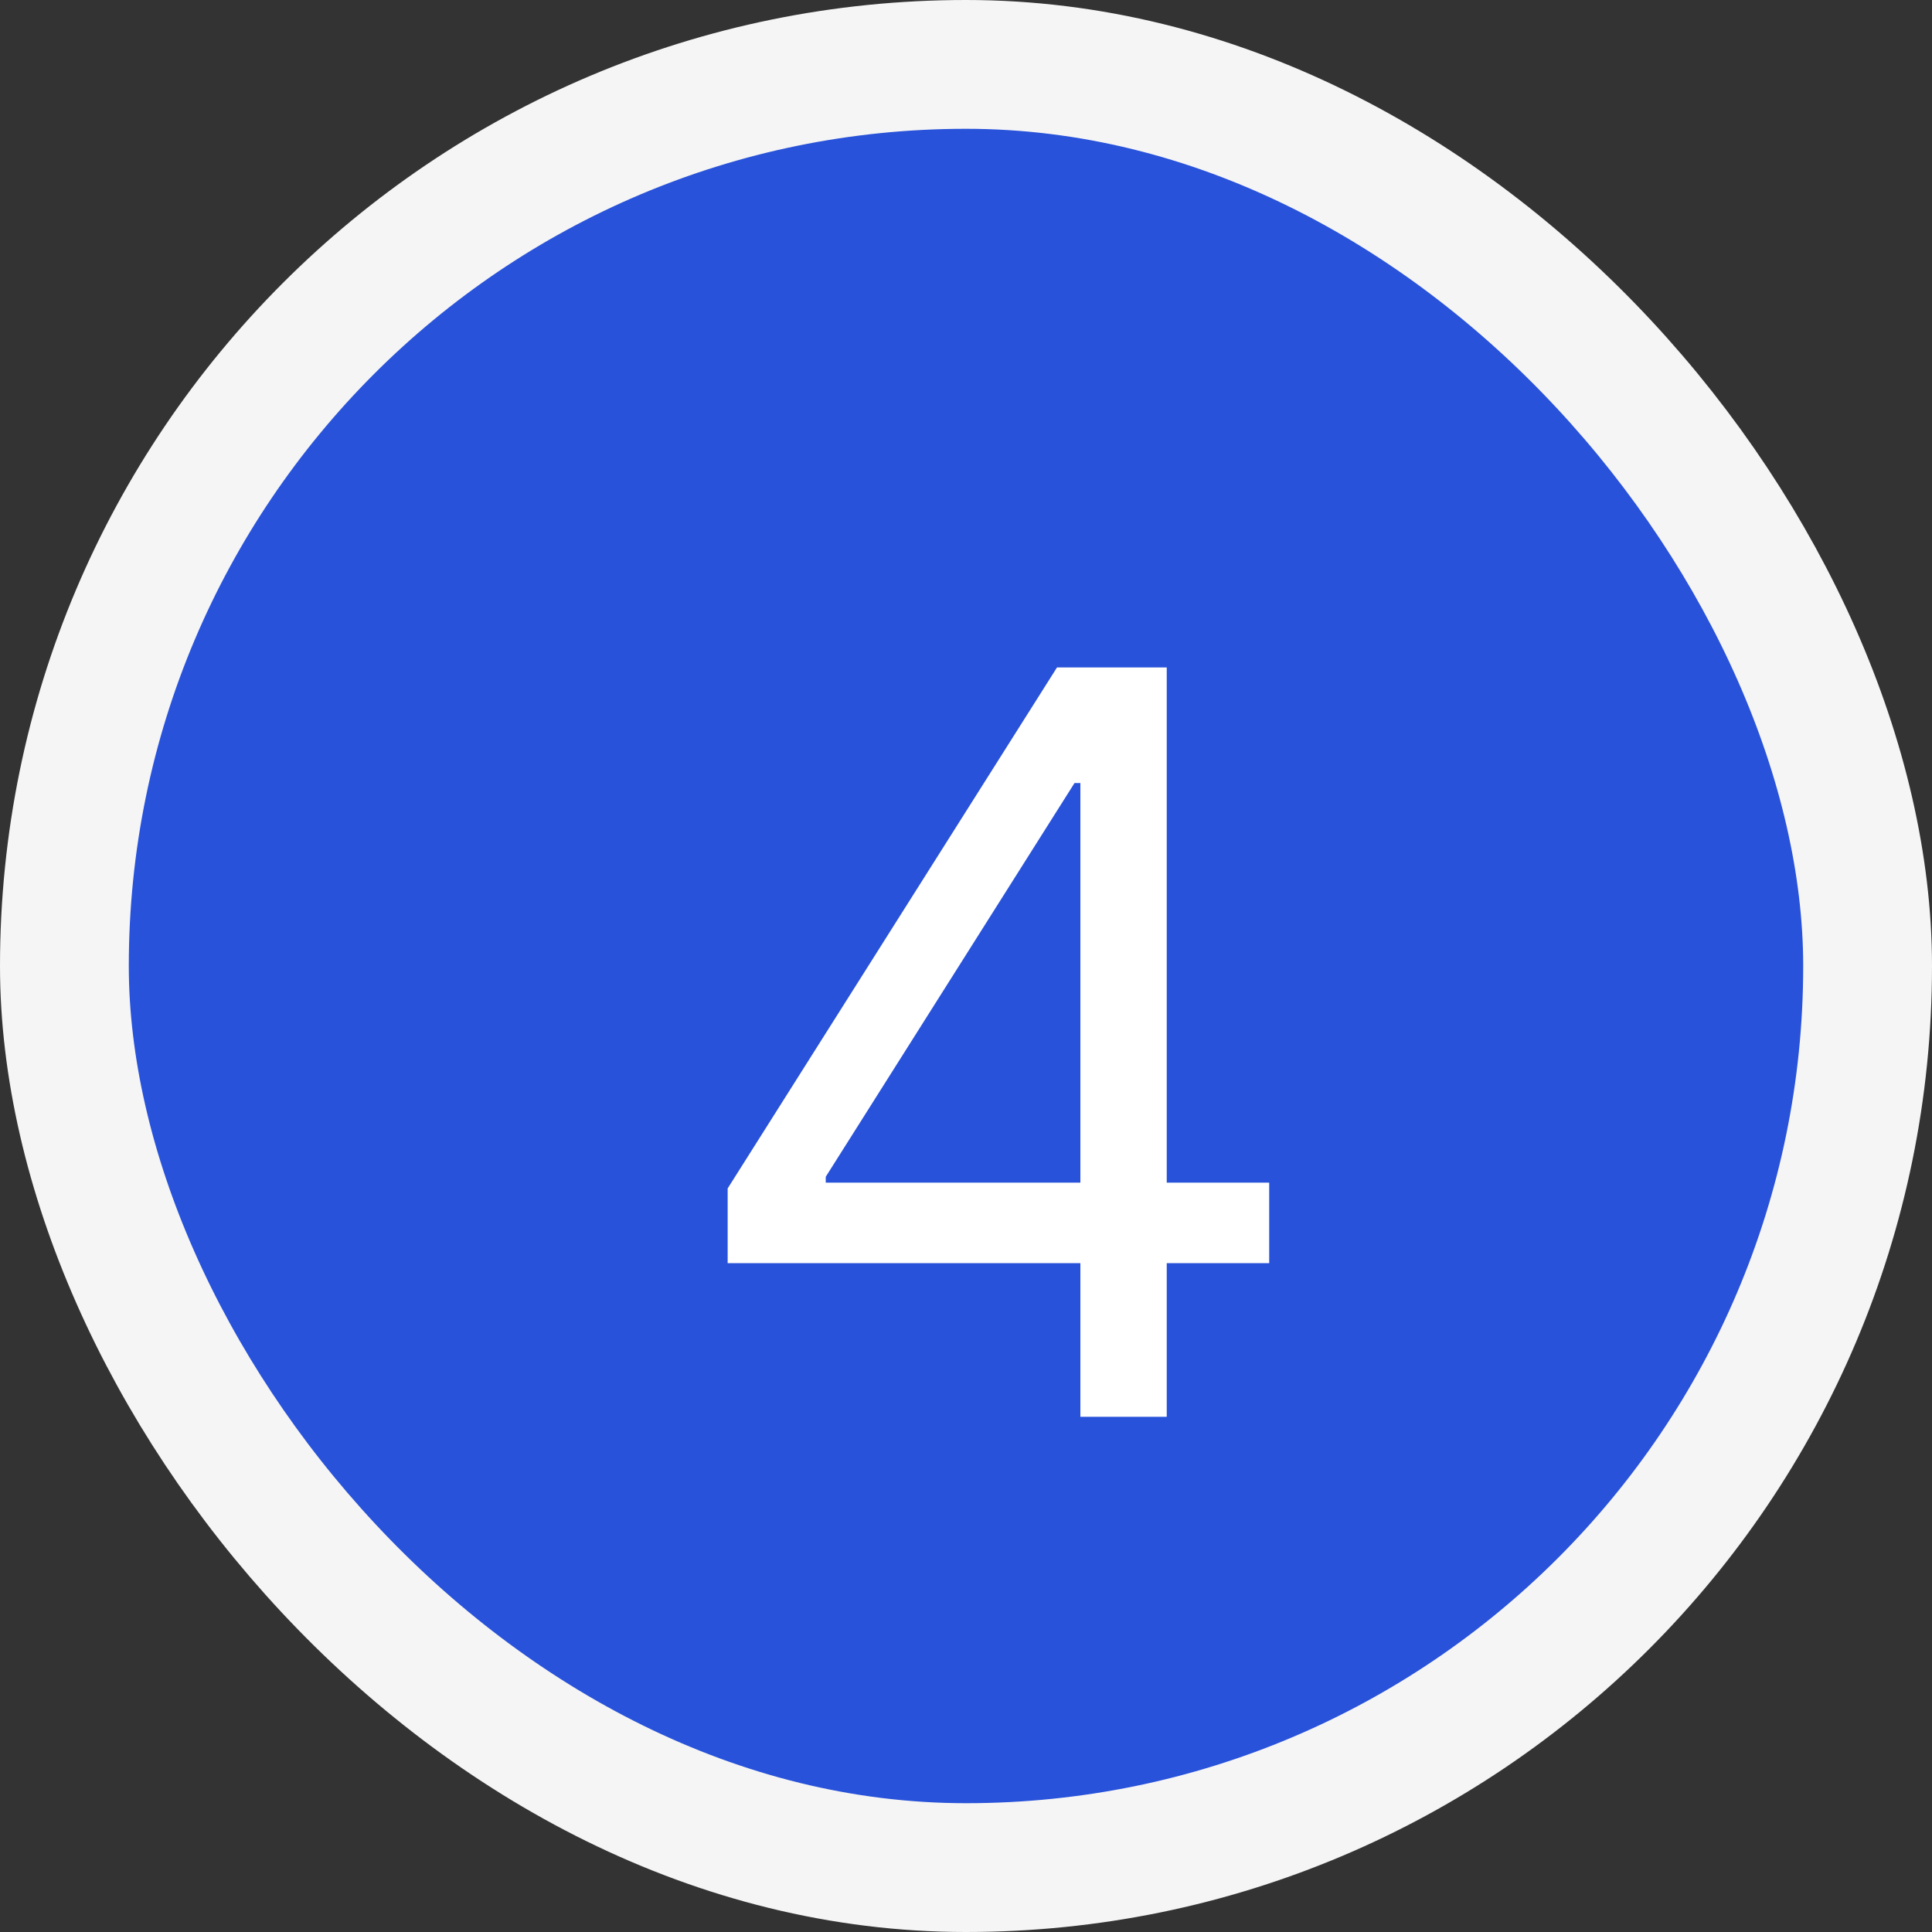 <?xml version="1.0" encoding="UTF-8"?> <svg xmlns="http://www.w3.org/2000/svg" width="30" height="30" viewBox="0 0 30 30" fill="none"><rect x="0" y="0" width="30" height="30" fill="#333333" stroke="none"/><rect x="1" y="1" width="28" height="28" rx="14" fill="#2852D9"></rect><rect x="1" y="1" width="28" height="28" rx="14" stroke="#F5F5F5" stroke-width="2"></rect><path d="M11.299 19.614V18.454L16.413 10.364H17.254V12.159H16.685L12.822 18.273V18.364H19.708V19.614H11.299ZM16.776 22V19.261V18.722V10.364H18.117V22H16.776Z" fill="white"></path></svg> 